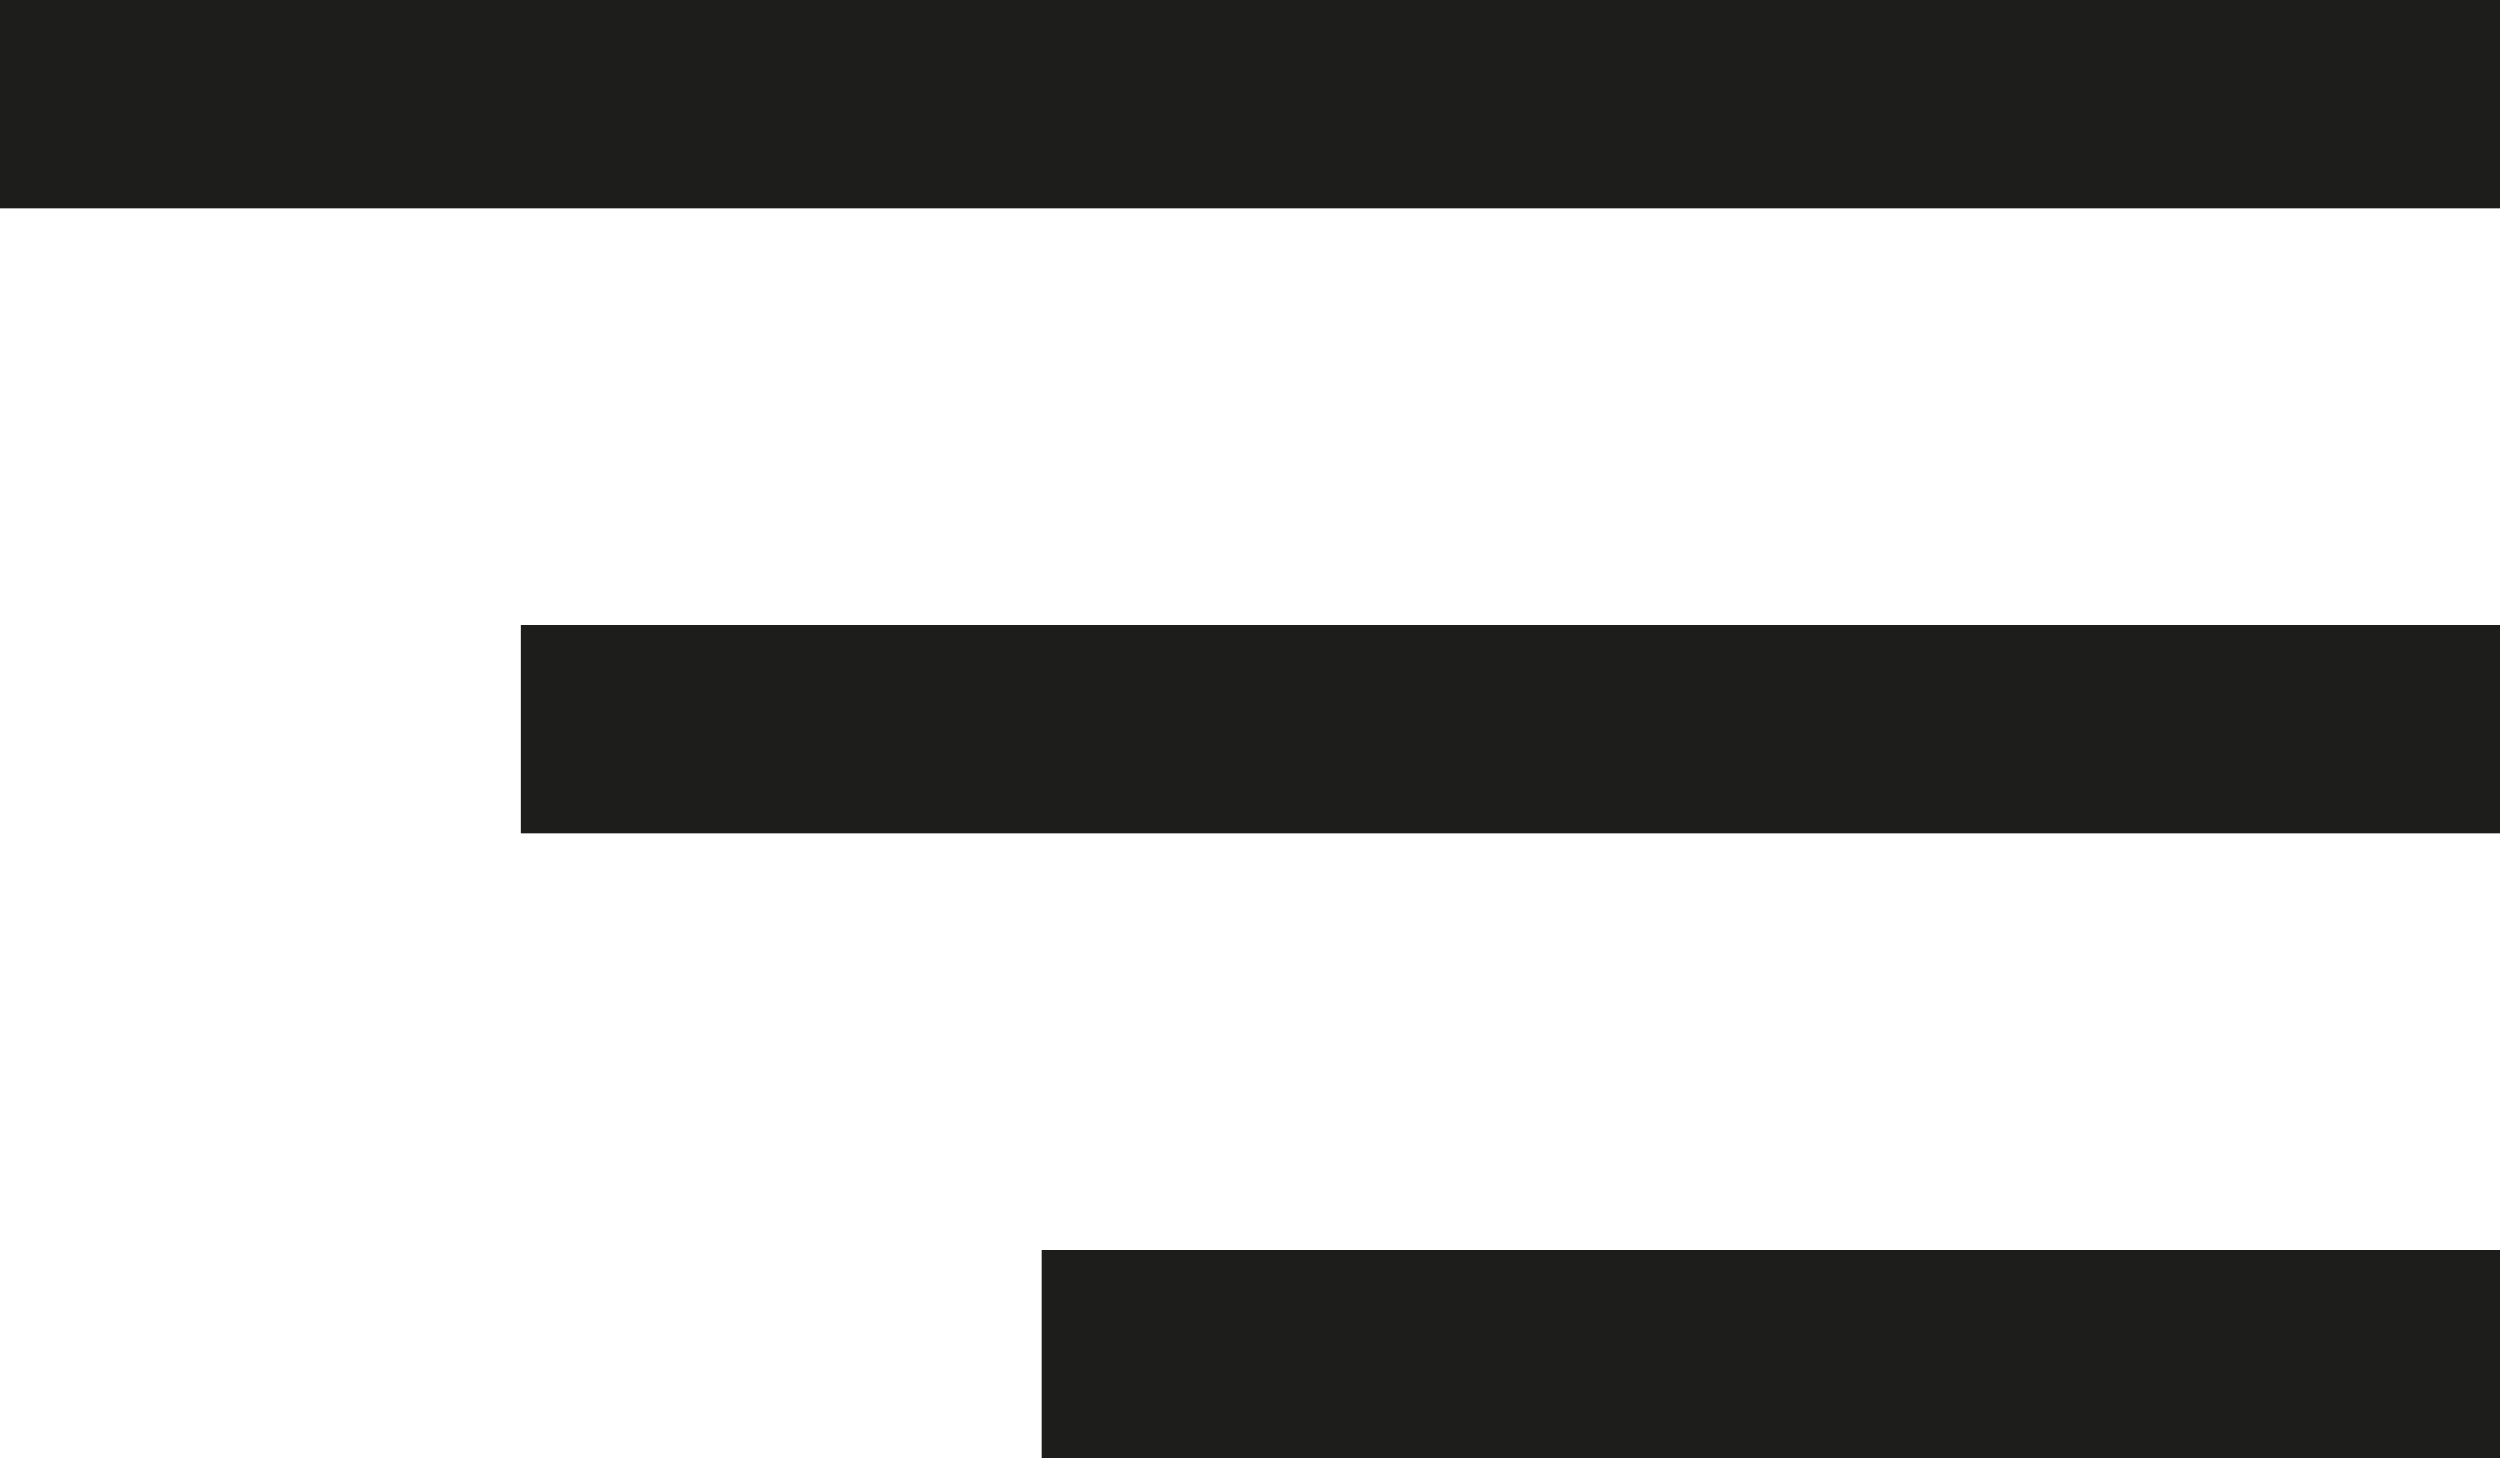 <svg xmlns="http://www.w3.org/2000/svg" width="24" height="14" viewBox="0 0 24 14">
  <g id="Gruppe_4" data-name="Gruppe 4" transform="translate(-342.5 -29.5)">
    <line id="Linie_1" data-name="Linie 1" x2="24" transform="translate(342.5 30.5)" fill="none" stroke="#1d1d1b" stroke-width="2"/>
    <line id="Linie_2" data-name="Linie 2" x2="19" transform="translate(347.5 36.5)" fill="none" stroke="#1d1d1b" stroke-width="2"/>
    <line id="Linie_3" data-name="Linie 3" x2="14" transform="translate(352.5 42.5)" fill="none" stroke="#1d1d1b" stroke-width="2"/>
  </g>
</svg>
